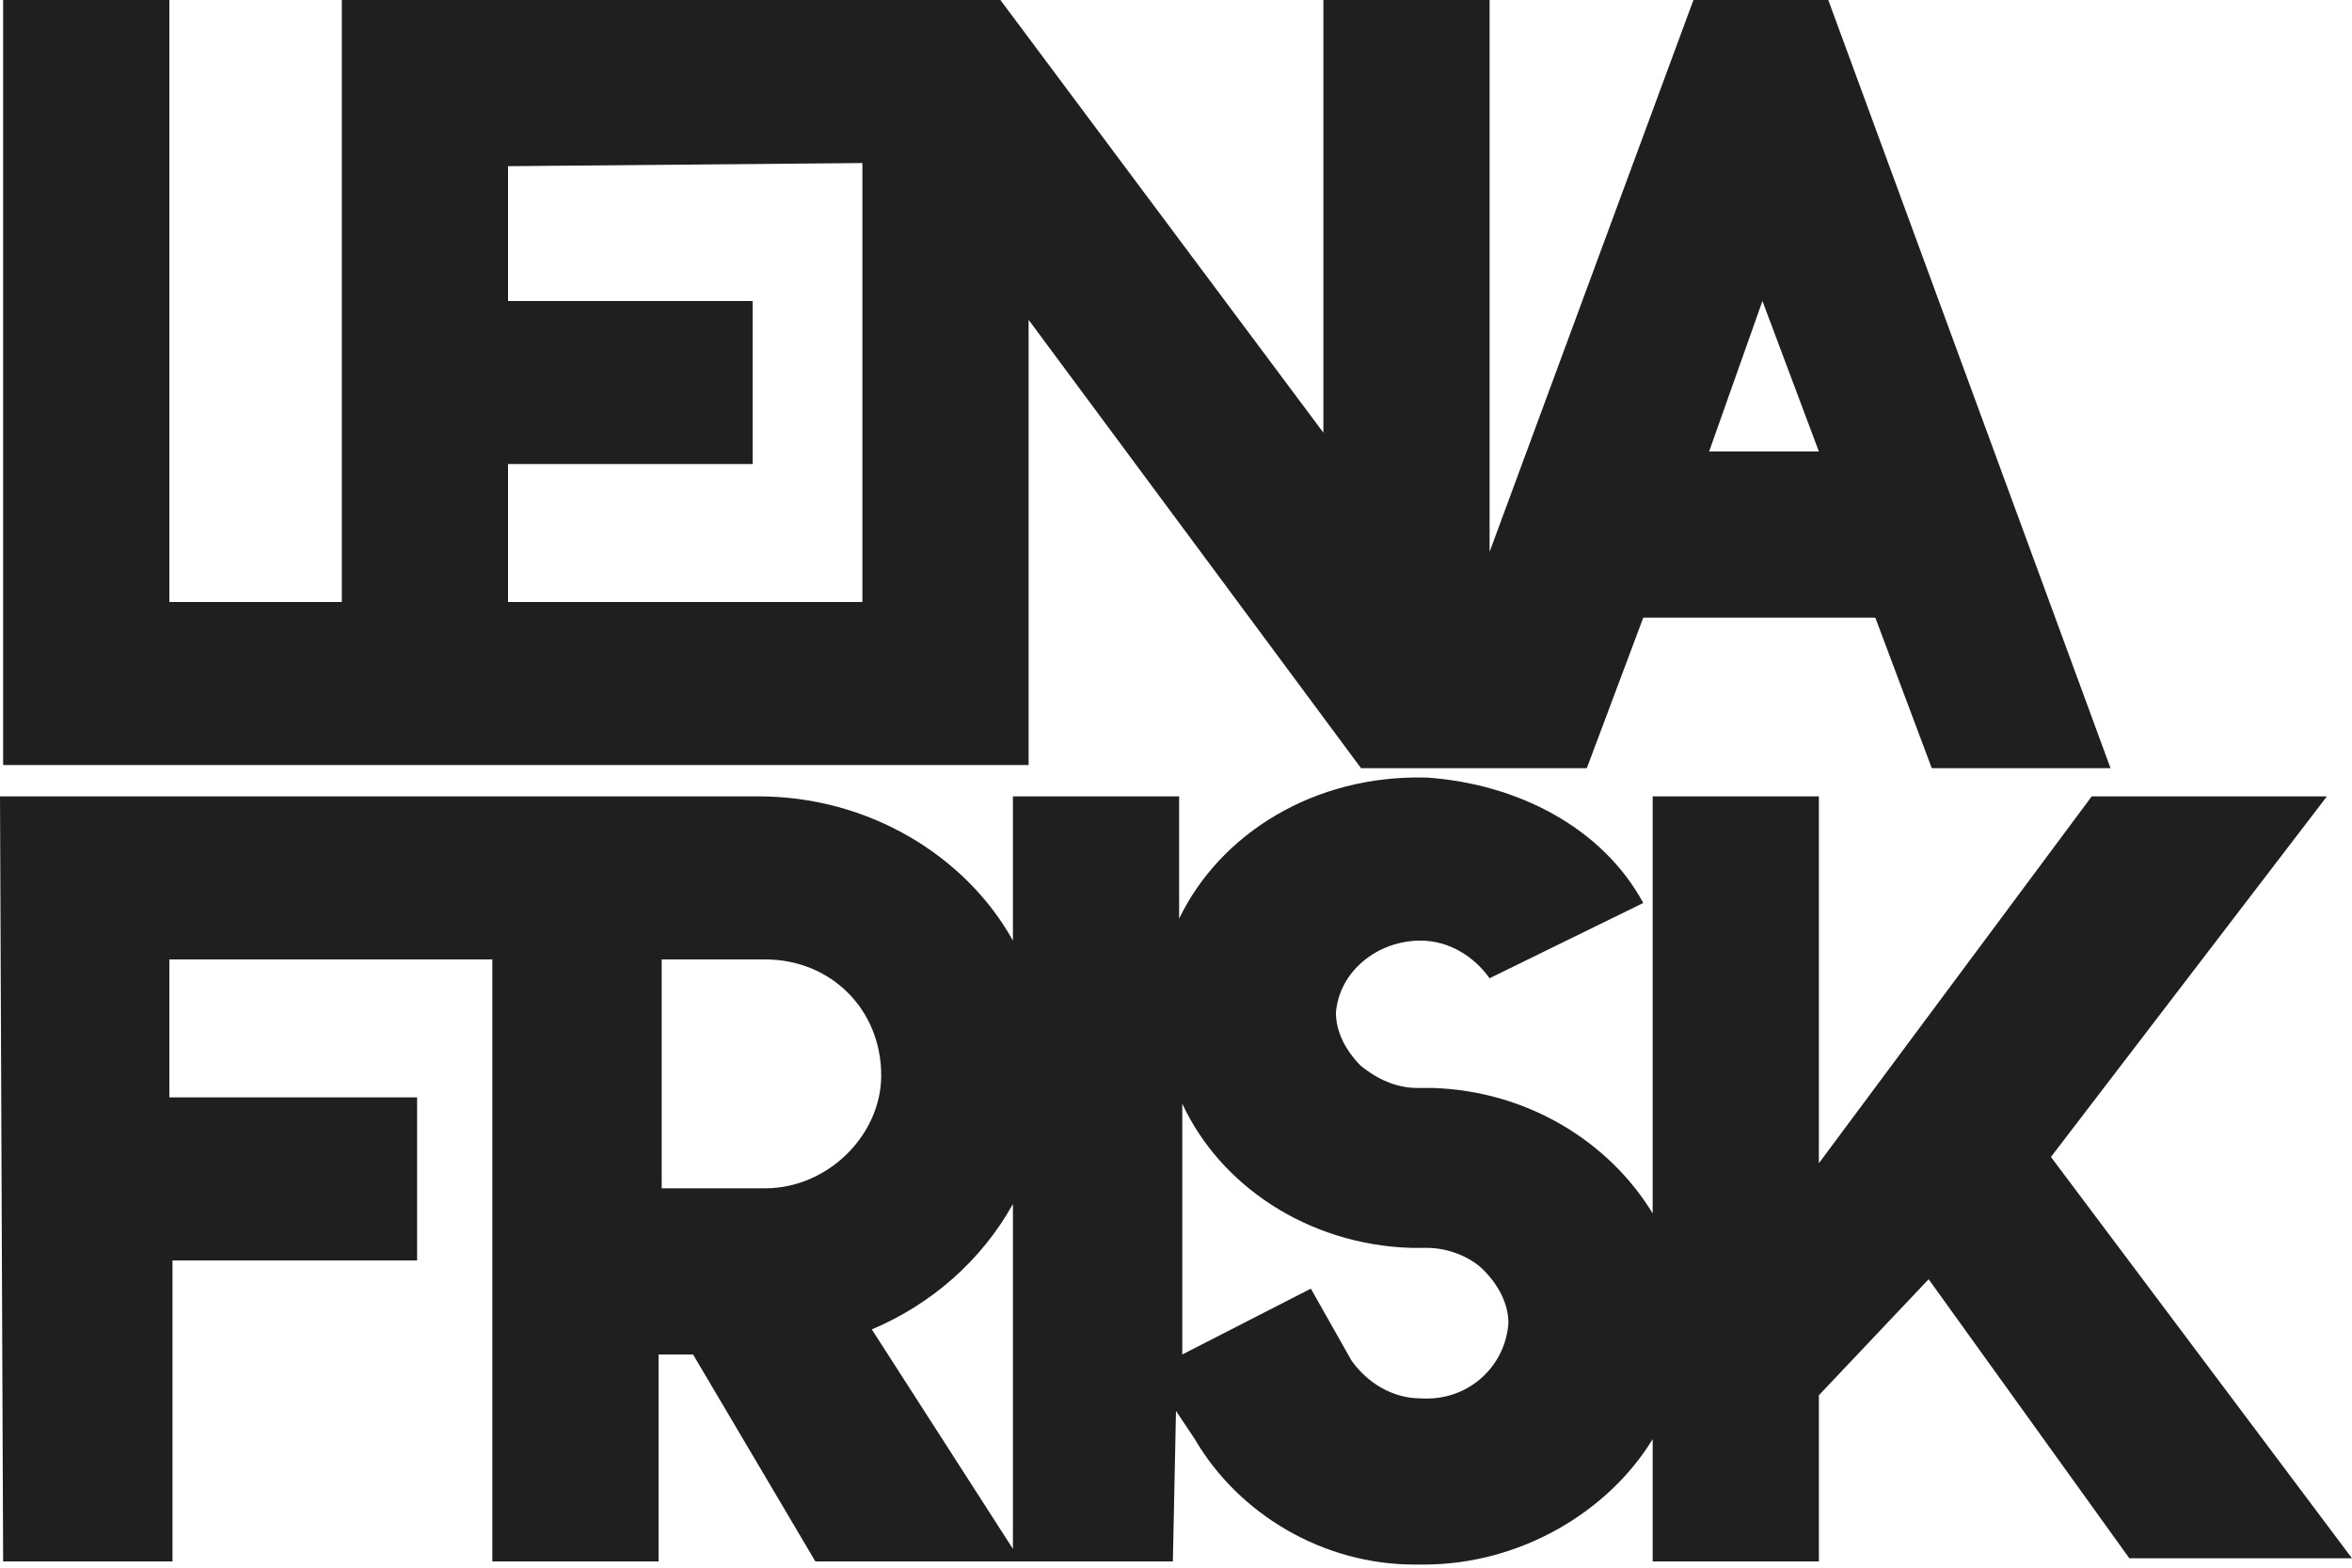 <?xml version="1.0" encoding="utf-8"?>
<!-- Generator: Adobe Illustrator 25.4.1, SVG Export Plug-In . SVG Version: 6.00 Build 0)  -->
<svg version="1.1" id="Lager_1" xmlns="http://www.w3.org/2000/svg" xmlns:xlink="http://www.w3.org/1999/xlink" x="0px" y="0px"
	 viewBox="0 0 75 50" style="enable-background:new 0 0 75 50;" xml:space="preserve">
<style type="text/css">
	.st0{fill:#1F1F1F;}
</style>
<g>
	<path class="st0" d="M32.8,24.5V10.2l10.6,14.3h3.2h4l1.8-4.8h7.4l1.8,4.8h5.7L58.3,0H54l-6.5,17.6V0h-5.3v13.8L31.9,0L10.9,0v19.2
		H5.4V0H0.1v24.4H32.8z M56.2,9.6l1.8,4.8h-3.5L56.2,9.6z M27.5,5.2v14H16.2v-4.4h7.8V9.6h-7.8V5.3L27.5,5.2z"/>
	<path class="st0" d="M65.4,36.9l8.8-11.5h-7.5L58,37.1V25.4h-5.3v13.3c-1.4-2.3-4-3.9-7-4l-0.5,0c-0.7,0-1.3-0.3-1.8-0.7
		c-0.5-0.5-0.8-1.1-0.8-1.7c0.1-1.3,1.3-2.3,2.7-2.3c0.9,0,1.7,0.5,2.2,1.2l4.9-2.4c-1.3-2.4-4-3.8-6.9-4c-3.6-0.1-6.6,1.8-7.9,4.5
		v-3.9h-5.3V30c-1.5-2.7-4.6-4.6-8.1-4.6L0,25.4l0.1,24.4h5.4v-9.6h7.8V35H5.4v-4.4h10.3v19.2h5.3v-6.6h1.1l3.9,6.6h5.8l0,0h5.6
		l0.1-4.8l0.6,0.9c1.4,2.4,4.1,4,7,4c0.1,0,0.2,0,0.3,0c3.1,0,5.9-1.7,7.3-4v3.9H58v-5.3l3.5-3.7l6.4,8.9H75L65.4,36.9z M24.4,37.9
		h-3.3v-7.3h3.3c2.1,0,3.7,1.6,3.7,3.7C28.1,36.2,26.4,37.9,24.4,37.9z M27.8,42.4c1.9-0.8,3.5-2.2,4.5-4v11L27.8,42.4z M45.3,44.6
		c-0.9,0-1.7-0.5-2.2-1.2l-1.3-2.3l-4.1,2.1v-8c1.2,2.6,4,4.5,7.3,4.6l0.5,0c0.7,0,1.4,0.3,1.8,0.7c0.5,0.5,0.8,1.1,0.8,1.7
		C48,43.6,46.8,44.7,45.3,44.6z"/>
</g>
</svg>
